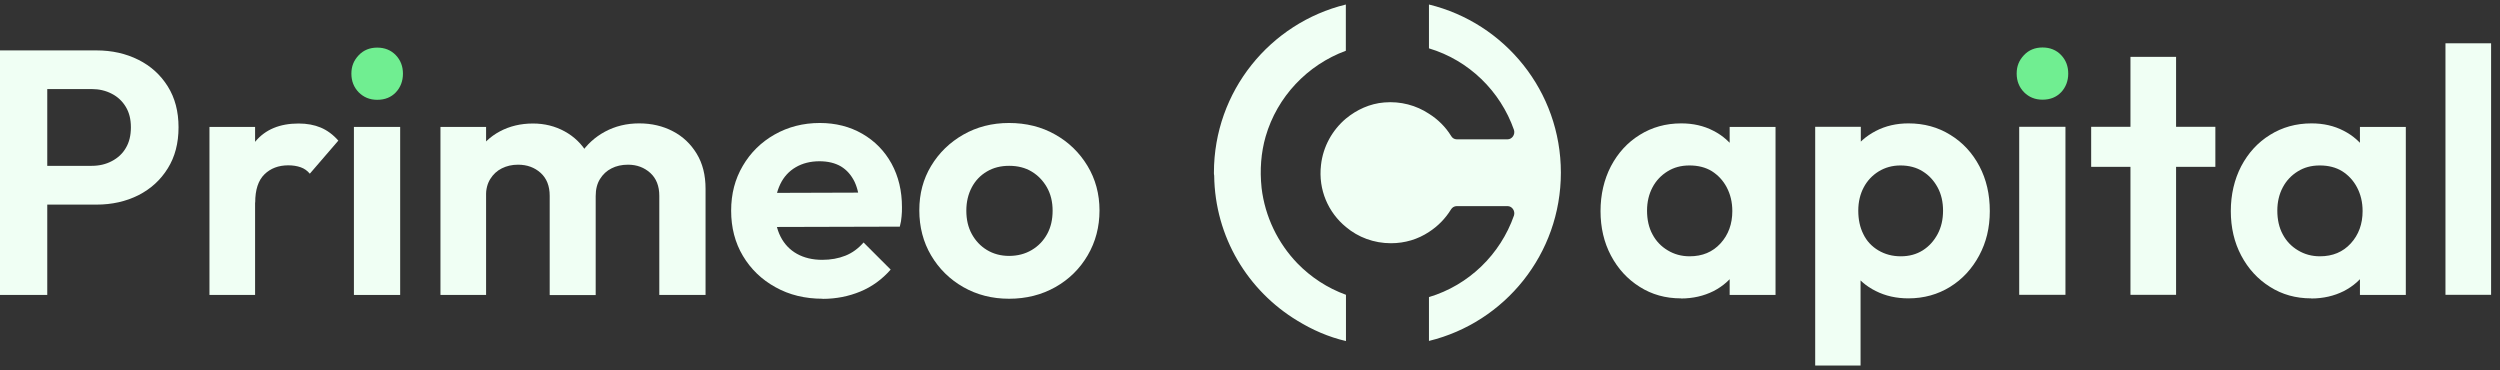 <svg width="277" height="41" viewBox="0 0 277 41" fill="none" xmlns="http://www.w3.org/2000/svg">
<rect x="0" y="0" width="277" height="41" fill="#333333" stroke="none"/>
<path d="M0 32.681V5.585H5.237V32.681H0ZM3.861 22.657V18.375H10.151C10.979 18.375 11.723 18.206 12.383 17.855C13.057 17.504 13.577 17.027 13.942 16.395C14.321 15.764 14.503 15.005 14.503 14.107C14.503 13.208 14.321 12.478 13.942 11.847C13.563 11.215 13.043 10.723 12.383 10.386C11.709 10.035 10.965 9.867 10.151 9.867H3.861V5.585H10.684C12.411 5.585 13.956 5.936 15.332 6.624C16.708 7.312 17.789 8.294 18.589 9.572C19.389 10.85 19.782 12.352 19.782 14.107C19.782 15.862 19.389 17.378 18.589 18.656C17.789 19.947 16.708 20.93 15.332 21.632C13.956 22.32 12.411 22.671 10.684 22.671H3.861V22.657Z" fill="#F0FFF4"/>
<path d="M23.208 32.681V14.064H28.263V32.681H23.208ZM28.263 22.432L26.297 21.084C26.522 18.795 27.196 16.984 28.305 15.665C29.414 14.345 31 13.685 33.092 13.685C34.019 13.685 34.833 13.839 35.535 14.134C36.237 14.429 36.897 14.906 37.487 15.58L34.328 19.245C34.047 18.908 33.71 18.669 33.303 18.529C32.896 18.388 32.447 18.318 31.941 18.318C30.86 18.318 29.976 18.655 29.302 19.315C28.614 19.989 28.277 21.028 28.277 22.432H28.263Z" fill="#F0FFF4"/>
<path d="M41.797 11.059C40.969 11.059 40.295 10.778 39.747 10.231C39.214 9.683 38.933 8.995 38.933 8.167C38.933 7.339 39.2 6.693 39.747 6.117C40.281 5.556 40.969 5.275 41.797 5.275C42.625 5.275 43.327 5.556 43.861 6.117C44.395 6.679 44.647 7.367 44.647 8.167C44.647 8.967 44.38 9.683 43.861 10.231C43.342 10.778 42.654 11.059 41.797 11.059Z" fill="#70EE91"/>
<path d="M44.338 14.063H39.214V32.68H44.338V14.063Z" fill="#F0FFF4"/>
<path d="M48.803 32.681V14.064H53.858V32.681H48.803ZM60.906 32.681V21.688C60.906 20.607 60.569 19.765 59.909 19.161C59.235 18.557 58.407 18.248 57.396 18.248C56.722 18.248 56.132 18.389 55.599 18.655C55.065 18.922 54.644 19.315 54.321 19.835C53.998 20.354 53.843 20.972 53.843 21.73L51.878 20.733C51.878 19.287 52.187 18.052 52.819 16.999C53.45 15.946 54.307 15.131 55.388 14.556C56.469 13.98 57.69 13.685 59.052 13.685C60.344 13.685 61.509 13.98 62.562 14.556C63.615 15.131 64.458 15.946 65.076 16.985C65.693 18.023 66.002 19.259 66.002 20.705V32.695H60.92L60.906 32.681ZM73.05 32.681V21.688C73.05 20.607 72.713 19.765 72.053 19.161C71.379 18.557 70.565 18.248 69.582 18.248C68.88 18.248 68.277 18.389 67.757 18.655C67.224 18.922 66.802 19.315 66.48 19.835C66.157 20.354 66.002 20.972 66.002 21.73L63.11 21C63.194 19.484 63.573 18.192 64.289 17.111C64.991 16.03 65.918 15.188 67.041 14.584C68.164 13.98 69.428 13.671 70.818 13.671C72.208 13.671 73.457 13.966 74.552 14.542C75.662 15.117 76.532 15.946 77.192 17.027C77.852 18.108 78.175 19.399 78.175 20.916V32.681H73.05Z" fill="#F0FFF4"/>
<path d="M91.148 33.1C89.196 33.1 87.455 32.679 85.925 31.823C84.394 30.98 83.187 29.815 82.317 28.355C81.446 26.895 81.011 25.224 81.011 23.343C81.011 21.462 81.446 19.833 82.303 18.373C83.159 16.913 84.338 15.747 85.827 14.905C87.315 14.063 88.986 13.627 90.839 13.627C92.58 13.627 94.152 14.021 95.542 14.821C96.932 15.621 98.013 16.73 98.786 18.134C99.558 19.552 99.937 21.153 99.937 22.95C99.937 23.287 99.937 23.624 99.895 23.975C99.867 24.326 99.811 24.705 99.698 25.112L84.001 25.154V21.377L97.339 21.335L95.261 22.922C95.233 21.812 95.037 20.886 94.686 20.142C94.321 19.398 93.829 18.836 93.184 18.443C92.538 18.064 91.737 17.867 90.797 17.867C89.8 17.867 88.915 18.092 88.171 18.527C87.427 18.962 86.852 19.58 86.458 20.395C86.065 21.209 85.855 22.163 85.855 23.273C85.855 24.382 86.065 25.393 86.487 26.221C86.908 27.049 87.525 27.695 88.312 28.13C89.098 28.566 90.039 28.79 91.092 28.79C92.046 28.79 92.903 28.636 93.675 28.327C94.447 28.018 95.107 27.527 95.683 26.867L98.687 29.871C97.733 30.952 96.623 31.767 95.332 32.3C94.04 32.834 92.65 33.114 91.134 33.114L91.148 33.1Z" fill="#F0FFF4"/>
<path d="M111.801 33.1C109.919 33.1 108.234 32.665 106.732 31.809C105.23 30.952 104.036 29.773 103.166 28.299C102.296 26.825 101.86 25.154 101.86 23.301C101.86 21.448 102.296 19.833 103.166 18.387C104.036 16.941 105.23 15.775 106.732 14.919C108.234 14.063 109.919 13.627 111.801 13.627C113.682 13.627 115.409 14.049 116.911 14.905C118.413 15.747 119.607 16.913 120.491 18.373C121.376 19.833 121.825 21.49 121.825 23.315C121.825 25.14 121.39 26.797 120.519 28.285C119.649 29.773 118.456 30.952 116.939 31.809C115.423 32.665 113.71 33.1 111.815 33.1H111.801ZM111.801 28.355C112.755 28.355 113.598 28.13 114.328 27.695C115.058 27.26 115.62 26.67 116.027 25.926C116.434 25.182 116.63 24.326 116.63 23.343C116.63 22.36 116.42 21.504 115.999 20.759C115.577 20.015 115.002 19.426 114.3 19.005C113.598 18.583 112.769 18.373 111.815 18.373C110.86 18.373 110.06 18.583 109.344 19.005C108.628 19.426 108.066 20.015 107.673 20.759C107.28 21.504 107.069 22.36 107.069 23.343C107.069 24.326 107.266 25.182 107.673 25.926C108.08 26.67 108.628 27.26 109.344 27.695C110.06 28.13 110.888 28.355 111.815 28.355H111.801Z" fill="#F0FFF4"/>
<path d="M186.241 33.059C184.542 33.059 183.026 32.638 181.678 31.782C180.33 30.939 179.263 29.774 178.491 28.314C177.719 26.854 177.339 25.211 177.339 23.386C177.339 21.561 177.733 19.876 178.491 18.416C179.263 16.956 180.316 15.79 181.678 14.948C183.026 14.106 184.556 13.671 186.283 13.671C187.589 13.671 188.782 13.937 189.835 14.485C190.888 15.018 191.73 15.777 192.376 16.717C193.022 17.672 193.373 18.767 193.415 19.988V26.741C193.359 27.949 193.022 29.03 192.39 29.999C191.759 30.967 190.916 31.711 189.849 32.259C188.782 32.792 187.575 33.073 186.241 33.073V33.059ZM187.21 28.398C188.628 28.398 189.765 27.921 190.635 26.966C191.506 26.011 191.941 24.818 191.941 23.386C191.941 22.403 191.73 21.533 191.323 20.761C190.916 19.988 190.355 19.399 189.667 18.963C188.979 18.542 188.15 18.332 187.196 18.332C186.241 18.332 185.455 18.556 184.753 18.992C184.051 19.427 183.489 20.016 183.096 20.761C182.703 21.505 182.492 22.361 182.492 23.344C182.492 24.327 182.689 25.225 183.096 25.969C183.489 26.713 184.051 27.303 184.781 27.738C185.497 28.173 186.311 28.398 187.21 28.398ZM191.646 32.68V27.668L192.489 23.119L191.646 18.613V14.064H196.729V32.68H191.646Z" fill="#F0FFF4"/>
<path d="M201.123 40.5V14.05H206.178V18.949L205.335 23.456L206.15 28.005V40.5H201.137H201.123ZM211.457 33.059C210.123 33.059 208.915 32.792 207.834 32.245C206.753 31.711 205.883 30.953 205.237 29.985C204.591 29.016 204.226 27.935 204.17 26.727V20.101C204.226 18.865 204.577 17.77 205.237 16.801C205.897 15.833 206.753 15.075 207.834 14.513C208.915 13.951 210.123 13.671 211.457 13.671C213.184 13.671 214.728 14.092 216.104 14.948C217.48 15.79 218.547 16.956 219.319 18.416C220.091 19.876 220.47 21.533 220.47 23.386C220.47 25.239 220.077 26.854 219.291 28.314C218.505 29.774 217.438 30.939 216.076 31.782C214.714 32.624 213.17 33.059 211.443 33.059H211.457ZM210.614 28.398C211.541 28.398 212.355 28.173 213.043 27.738C213.731 27.303 214.279 26.699 214.686 25.941C215.093 25.183 215.29 24.313 215.29 23.344C215.29 22.375 215.093 21.505 214.686 20.761C214.279 20.016 213.745 19.427 213.043 18.992C212.355 18.556 211.527 18.332 210.572 18.332C209.674 18.332 208.873 18.556 208.157 18.992C207.455 19.427 206.894 20.016 206.501 20.761C206.107 21.505 205.897 22.361 205.897 23.344C205.897 24.327 206.079 25.183 206.458 25.941C206.823 26.699 207.385 27.303 208.115 27.738C208.845 28.173 209.674 28.398 210.6 28.398H210.614Z" fill="#F0FFF4"/>
<path d="M226.311 11.045C225.483 11.045 224.809 10.764 224.261 10.217C223.728 9.669 223.447 8.981 223.447 8.153C223.447 7.324 223.714 6.679 224.261 6.103C224.795 5.541 225.483 5.261 226.311 5.261C227.139 5.261 227.841 5.541 228.375 6.103C228.908 6.665 229.161 7.353 229.161 8.153C229.161 8.953 228.894 9.669 228.375 10.217C227.855 10.764 227.167 11.045 226.311 11.045Z" fill="#70EE91"/>
<path d="M228.852 14.049H223.728V32.665H228.852V14.049Z" fill="#F0FFF4"/>
<path d="M231.702 18.486V14.05H245.462V18.486H231.702ZM236.055 32.681V6.3H241.109V32.666H236.055V32.681Z" fill="#F0FFF4"/>
<path d="M256.076 33.059C254.377 33.059 252.861 32.638 251.513 31.782C250.165 30.939 249.098 29.774 248.326 28.314C247.554 26.854 247.174 25.211 247.174 23.386C247.174 21.561 247.568 19.876 248.326 18.416C249.098 16.956 250.151 15.79 251.513 14.948C252.861 14.106 254.391 13.671 256.118 13.671C257.424 13.671 258.617 13.937 259.67 14.485C260.723 15.018 261.565 15.777 262.211 16.717C262.857 17.672 263.208 18.767 263.25 19.988V26.741C263.194 27.949 262.857 29.03 262.225 29.999C261.594 30.967 260.751 31.711 259.684 32.259C258.617 32.792 257.41 33.073 256.076 33.073V33.059ZM257.045 28.398C258.463 28.398 259.6 27.921 260.47 26.966C261.341 26.011 261.776 24.818 261.776 23.386C261.776 22.403 261.565 21.533 261.158 20.761C260.751 19.988 260.19 19.399 259.502 18.963C258.814 18.542 257.985 18.332 257.031 18.332C256.076 18.332 255.29 18.556 254.588 18.992C253.886 19.427 253.324 20.016 252.931 20.761C252.538 21.505 252.327 22.361 252.327 23.344C252.327 24.327 252.524 25.225 252.931 25.969C253.324 26.713 253.886 27.303 254.616 27.738C255.332 28.173 256.146 28.398 257.045 28.398ZM261.481 32.68V27.668L262.324 23.119L261.481 18.613V14.064H266.564V32.68H261.481Z" fill="#F0FFF4"/>
<path d="M270.958 32.679V4.797H276.013V32.665H270.958V32.679Z" fill="#F0FFF4"/>
<path d="M158.329 0.5V5.357C162.738 6.677 166.234 10.075 167.75 14.399C167.905 14.904 167.54 15.438 167.034 15.438H161.404C161.137 15.438 160.899 15.284 160.772 15.045C160.169 14.062 159.312 13.22 158.329 12.602C156.925 11.675 155.198 11.198 153.373 11.352C151.787 11.479 150.327 12.153 149.133 13.135C147.617 14.413 146.592 16.238 146.367 18.288C146.044 21.054 147.196 23.567 149.133 25.153C150.481 26.291 152.236 26.95 154.117 26.95C155.69 26.95 157.122 26.501 158.329 25.701C159.312 25.069 160.155 24.213 160.772 23.202C160.899 22.991 161.137 22.837 161.404 22.837H167.034C167.54 22.837 167.905 23.37 167.75 23.876C166.234 28.2 162.738 31.598 158.329 32.917V37.775C166.739 35.725 172.945 28.144 172.945 19.13C172.945 10.117 166.739 2.55 158.329 0.5ZM139.782 20.801C139.572 18.807 139.726 16.898 140.232 15.129C141.509 10.721 144.851 7.197 149.119 5.624V0.5C140.737 2.55 134.503 10.103 134.503 19.13C134.503 19.243 134.503 19.341 134.531 19.453C134.616 26.276 138.266 32.215 143.742 35.529C145.384 36.539 147.196 37.34 149.133 37.789V32.664C147.083 31.92 145.258 30.727 143.742 29.169C141.594 26.936 140.162 24.016 139.782 20.815V20.801Z" fill="#F0FFF4"/>
</svg>
